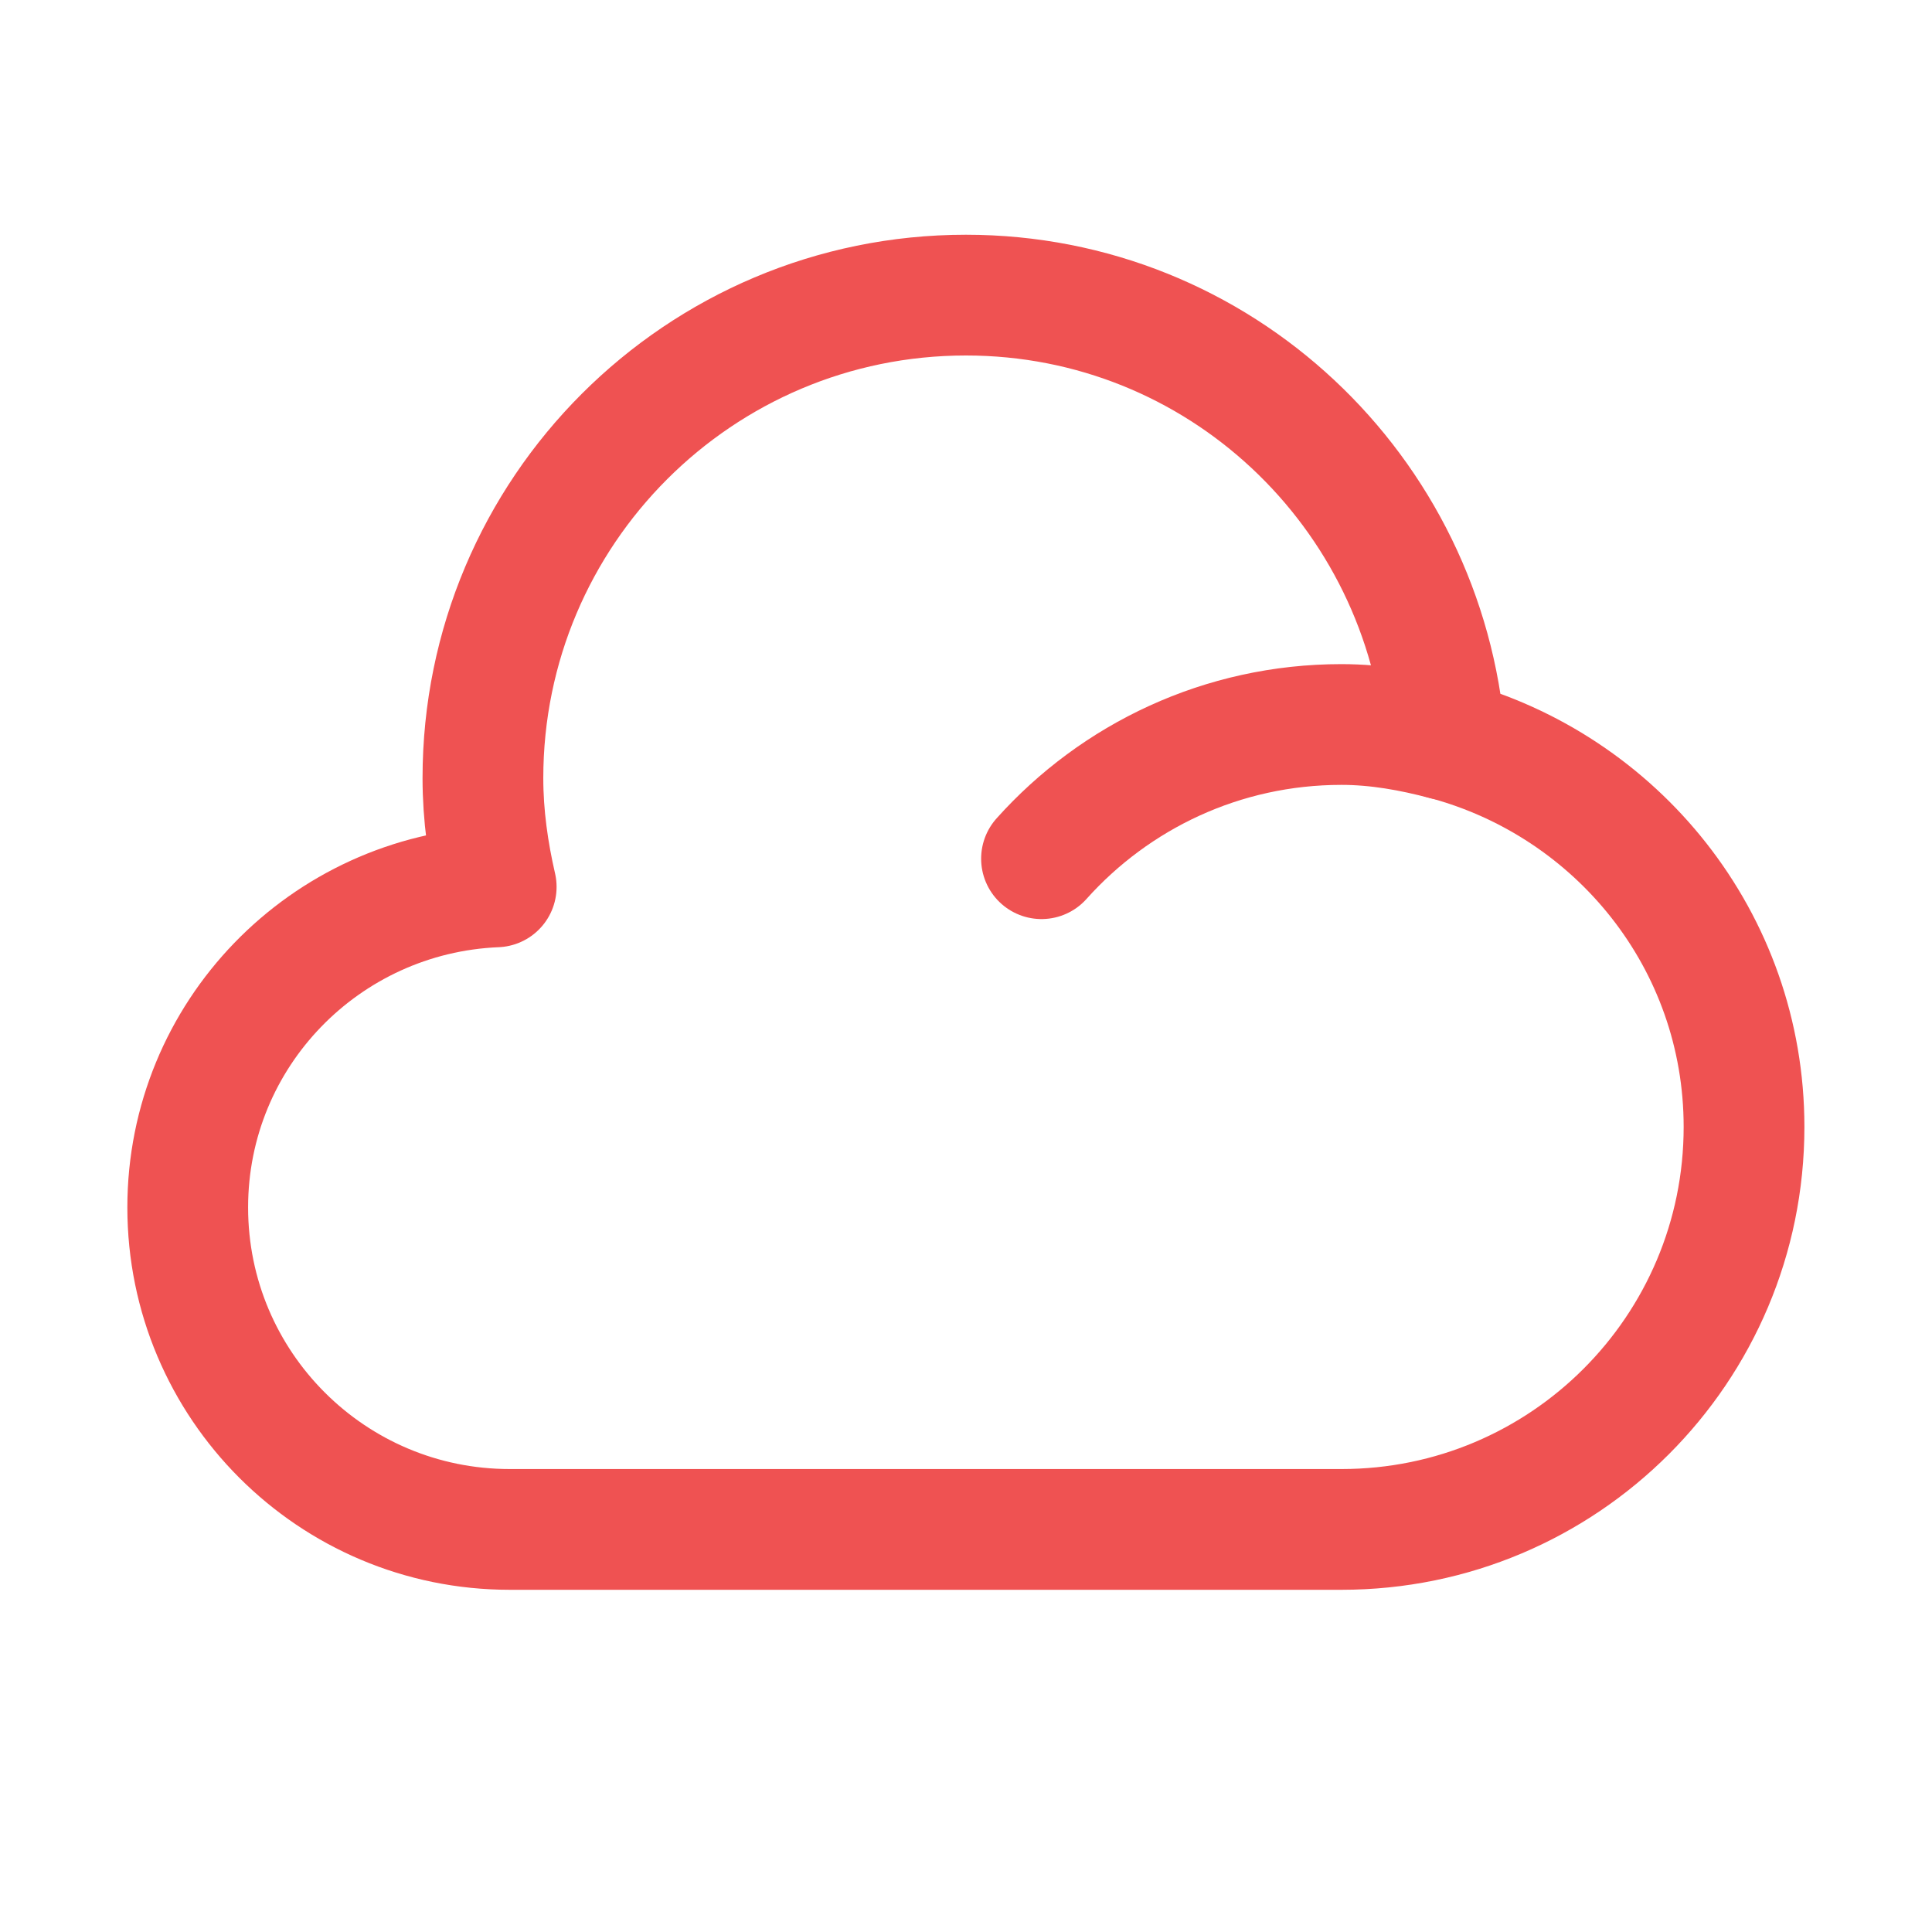 <svg width="24" height="24" viewBox="0 0 24 24" fill="none" xmlns="http://www.w3.org/2000/svg">
<path d="M17.951 9.187C17.703 6.102 15.148 3.666 11.999 3.666C8.685 3.666 5.999 6.353 5.999 9.666C5.999 10.133 6.064 10.581 6.164 11.017C4.035 11.106 2.332 12.849 2.332 14.999C2.332 17.209 4.123 18.999 6.332 18.999H16.665C19.427 18.999 21.665 16.761 21.665 13.999C21.665 11.685 20.085 9.757 17.951 9.187Z" stroke="#EF5252" stroke-width="1.5" stroke-linecap="round" stroke-linejoin="round"/>
<path d="M12.938 10.667C13.854 9.644 15.183 9 16.664 9C17.108 9 17.54 9.079 17.95 9.188" stroke="#EF5252" stroke-width="1.5" stroke-linecap="round" stroke-linejoin="round"/>
</svg>
